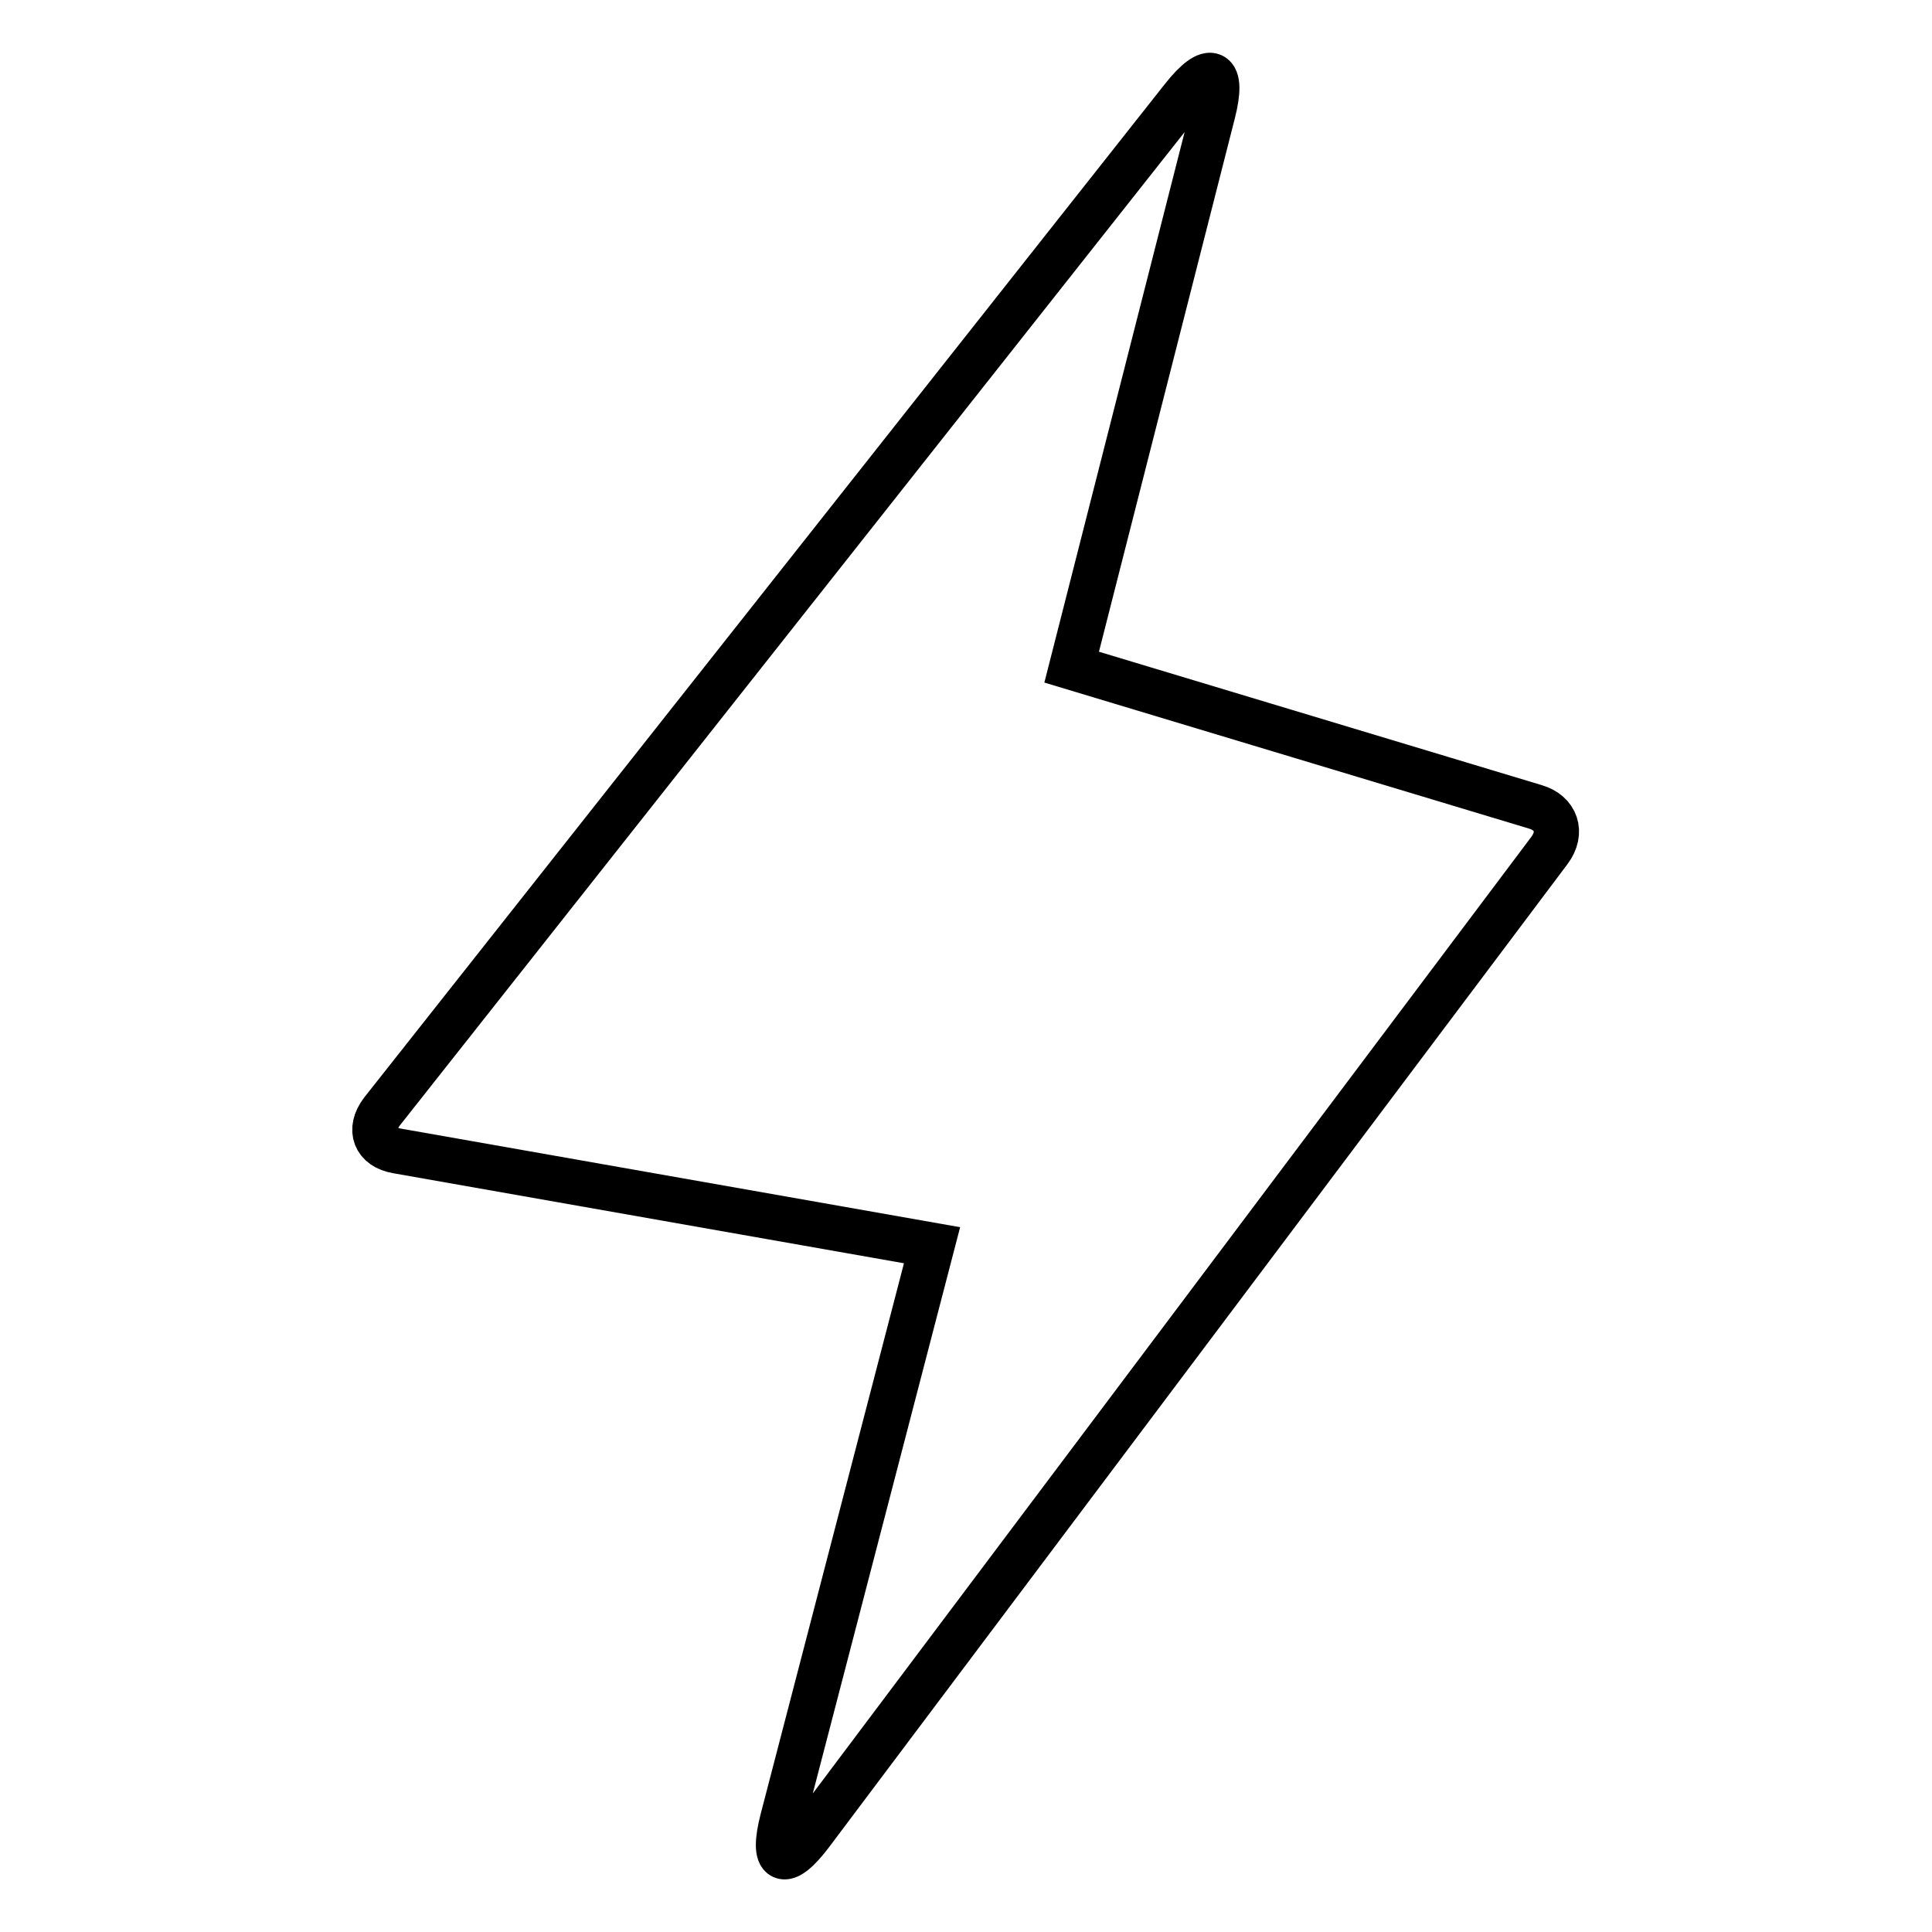 <?xml version="1.0" encoding="utf-8"?>
<!-- Svg Vector Icons : http://www.onlinewebfonts.com/icon -->
<!DOCTYPE svg PUBLIC "-//W3C//DTD SVG 1.1//EN" "http://www.w3.org/Graphics/SVG/1.1/DTD/svg11.dtd">
<svg version="1.1" xmlns="http://www.w3.org/2000/svg" xmlns:xlink="http://www.w3.org/1999/xlink" x="0px" y="0px" viewBox="0 0 256 256" enable-background="new 0 0 256 256" xml:space="preserve">
<g> <path stroke-width="6" fill-opacity="0" stroke="#000000"  d="M156.7,13c3.7-4.7,5.5-3.8,4,2l-18.7,73.4l61.4,18.5c2.8,0.8,3.7,3.4,1.9,5.8l-97.8,130.2 c-3.6,4.8-5.3,4-3.8-1.8l19.8-76.1l-70.9-12.5c-2.9-0.5-3.8-2.8-2-5.2L156.7,13z"/></g>
</svg>